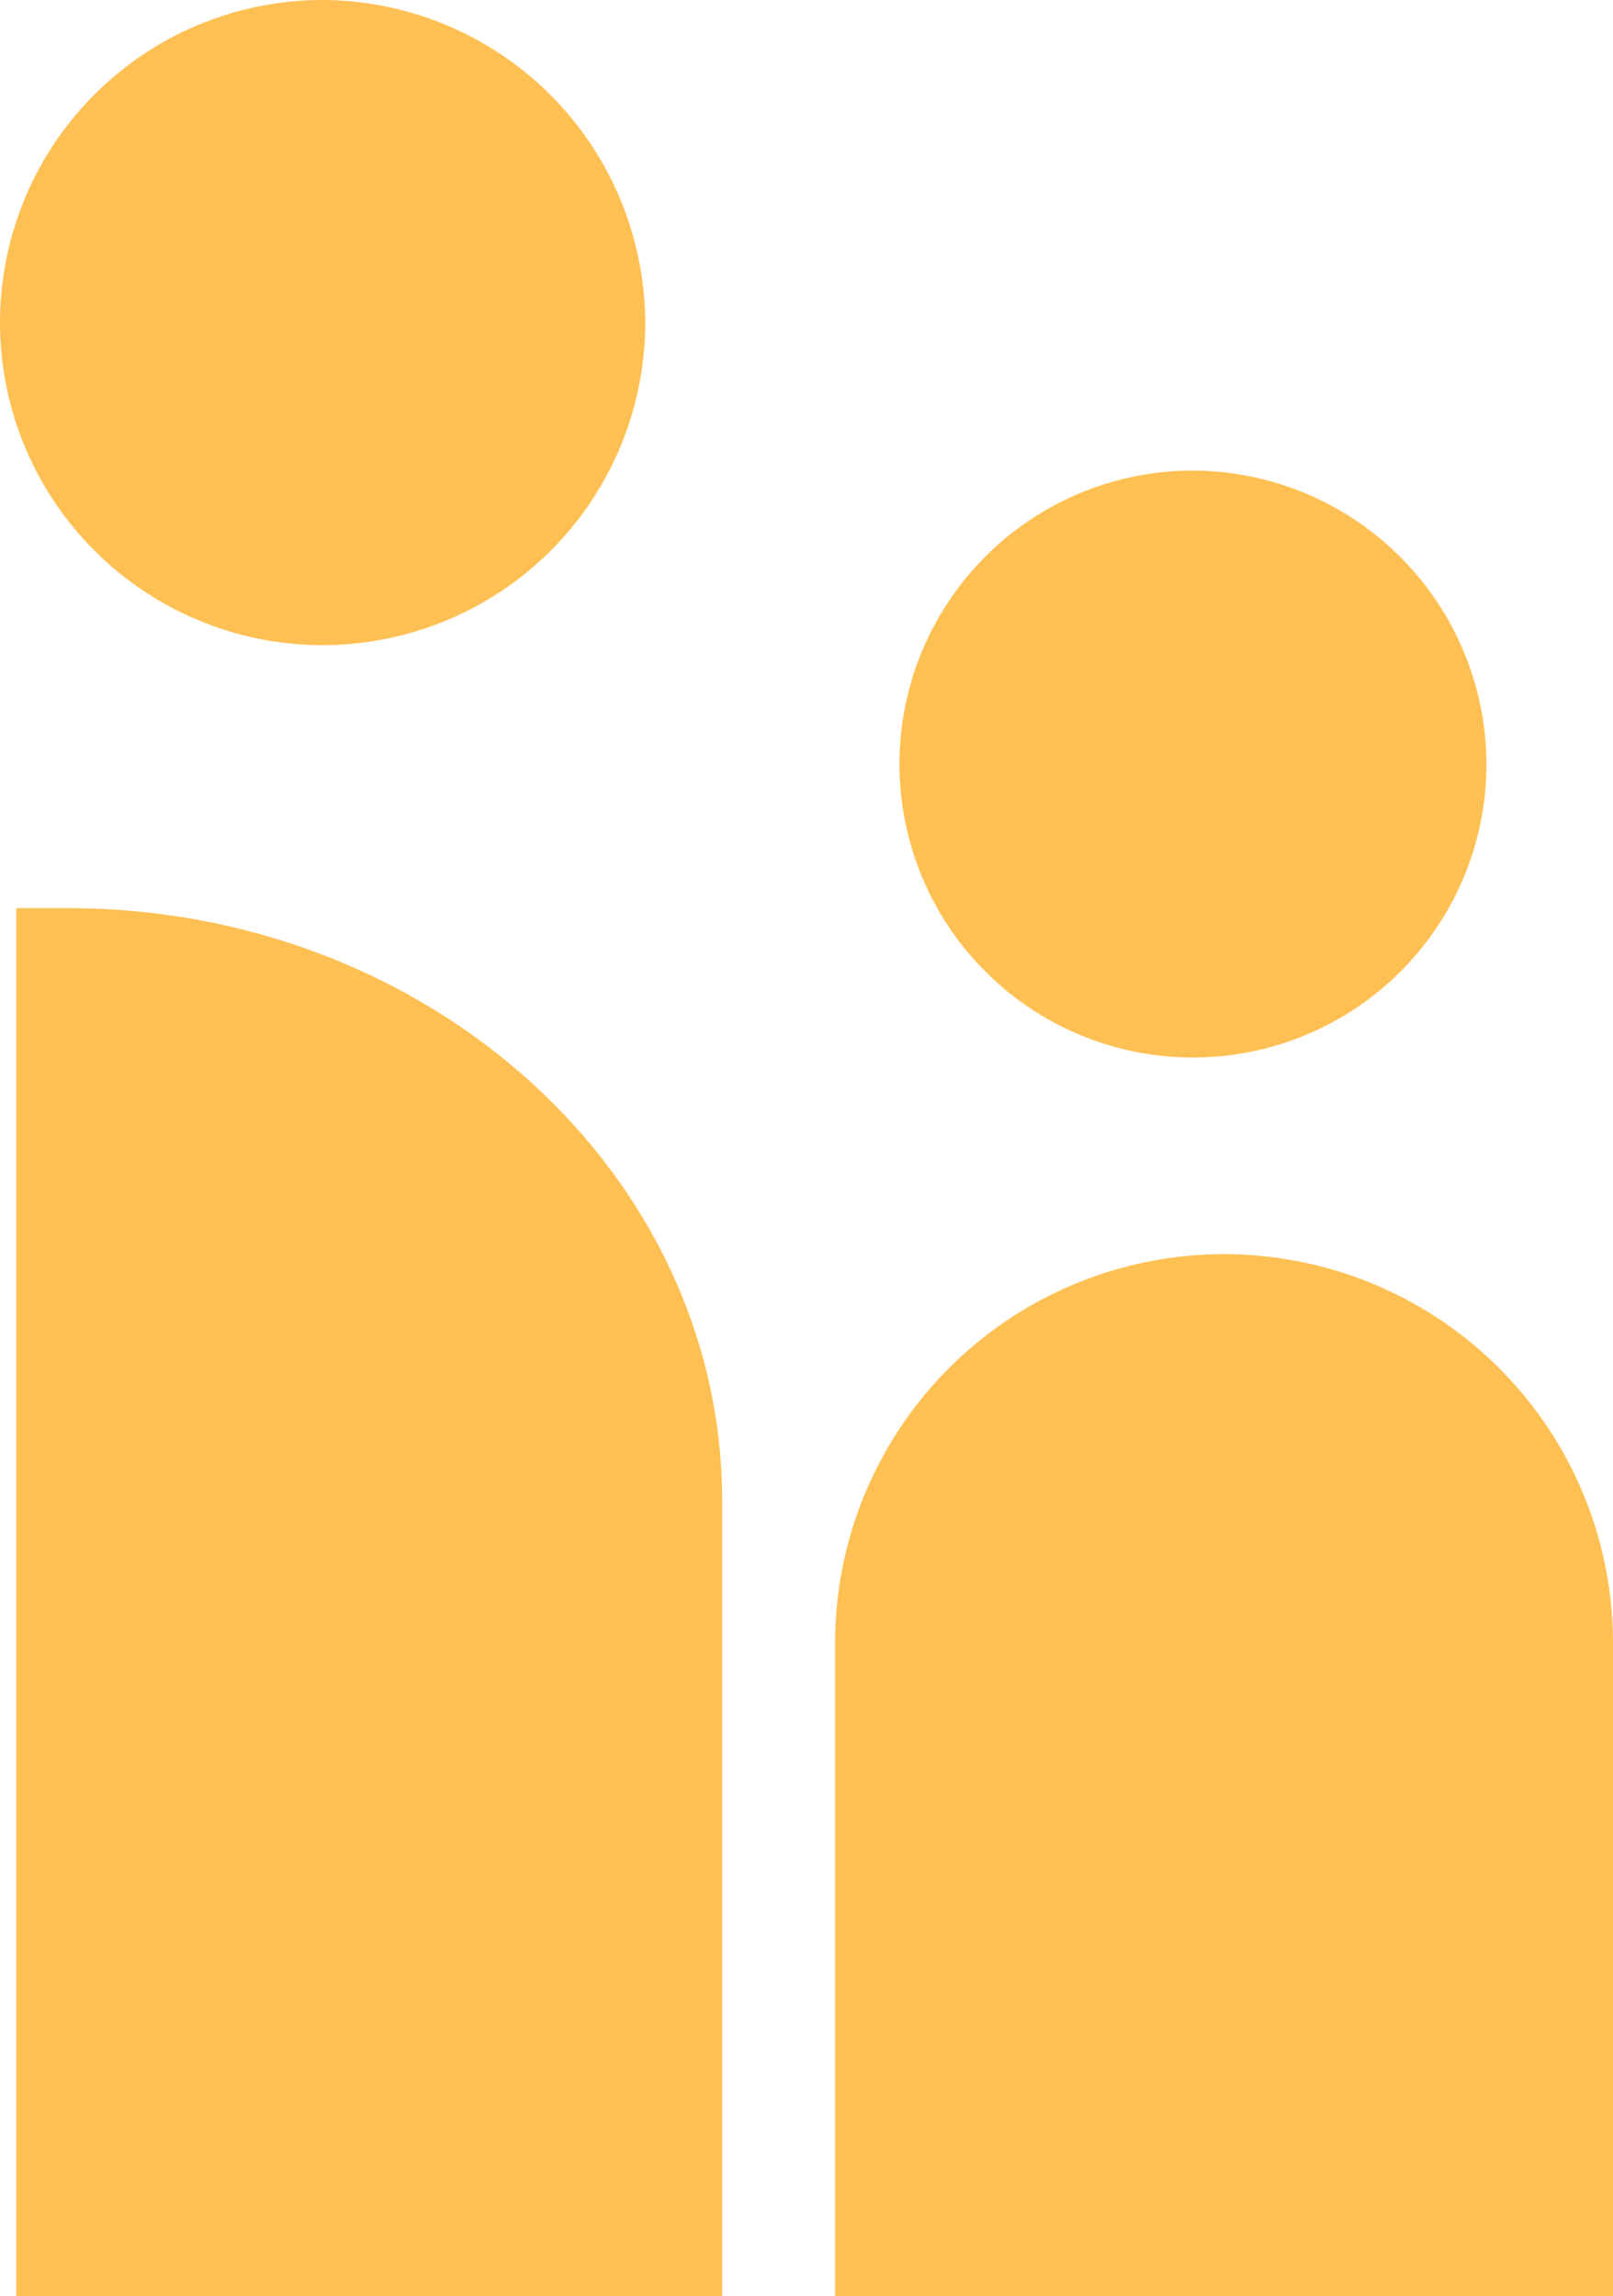<svg id="Groupe_318" data-name="Groupe 318" xmlns="http://www.w3.org/2000/svg" xmlns:xlink="http://www.w3.org/1999/xlink" width="30" height="42.71" viewBox="0 0 30 42.71">
  <defs>
    <clipPath id="clip-path">
      <rect id="Rectangle_159" data-name="Rectangle 159" width="30" height="42.71" fill="none"/>
    </clipPath>
  </defs>
  <g id="Groupe_317" data-name="Groupe 317" transform="translate(0 0)" clip-path="url(#clip-path)">
    <path id="Tracé_387" data-name="Tracé 387" d="M12,6.047A6,6,0,1,1,6,0a6.024,6.024,0,0,1,6,6.047" transform="translate(0 0)" fill="#ffc053"/>
    <path id="Tracé_388" data-name="Tracé 388" d="M30.116,42.71H15.648V30.563a7.234,7.234,0,1,1,14.468,0Z" transform="translate(-0.116 0)" fill="#ffc053"/>
    <path id="Tracé_389" data-name="Tracé 389" d="M27.771,14.3a5.459,5.459,0,1,1-5.459-5.547A5.479,5.479,0,0,1,27.771,14.3h0" transform="translate(-0.125 0)" fill="#ffc053"/>
    <path id="Tracé_390" data-name="Tracé 390" d="M1.264,16.892H.305V42.709H13.434V27.924c0-6.093-5.449-11.032-12.17-11.032" transform="translate(-0.002 0)" fill="#ffc053"/>
  </g>
</svg>

